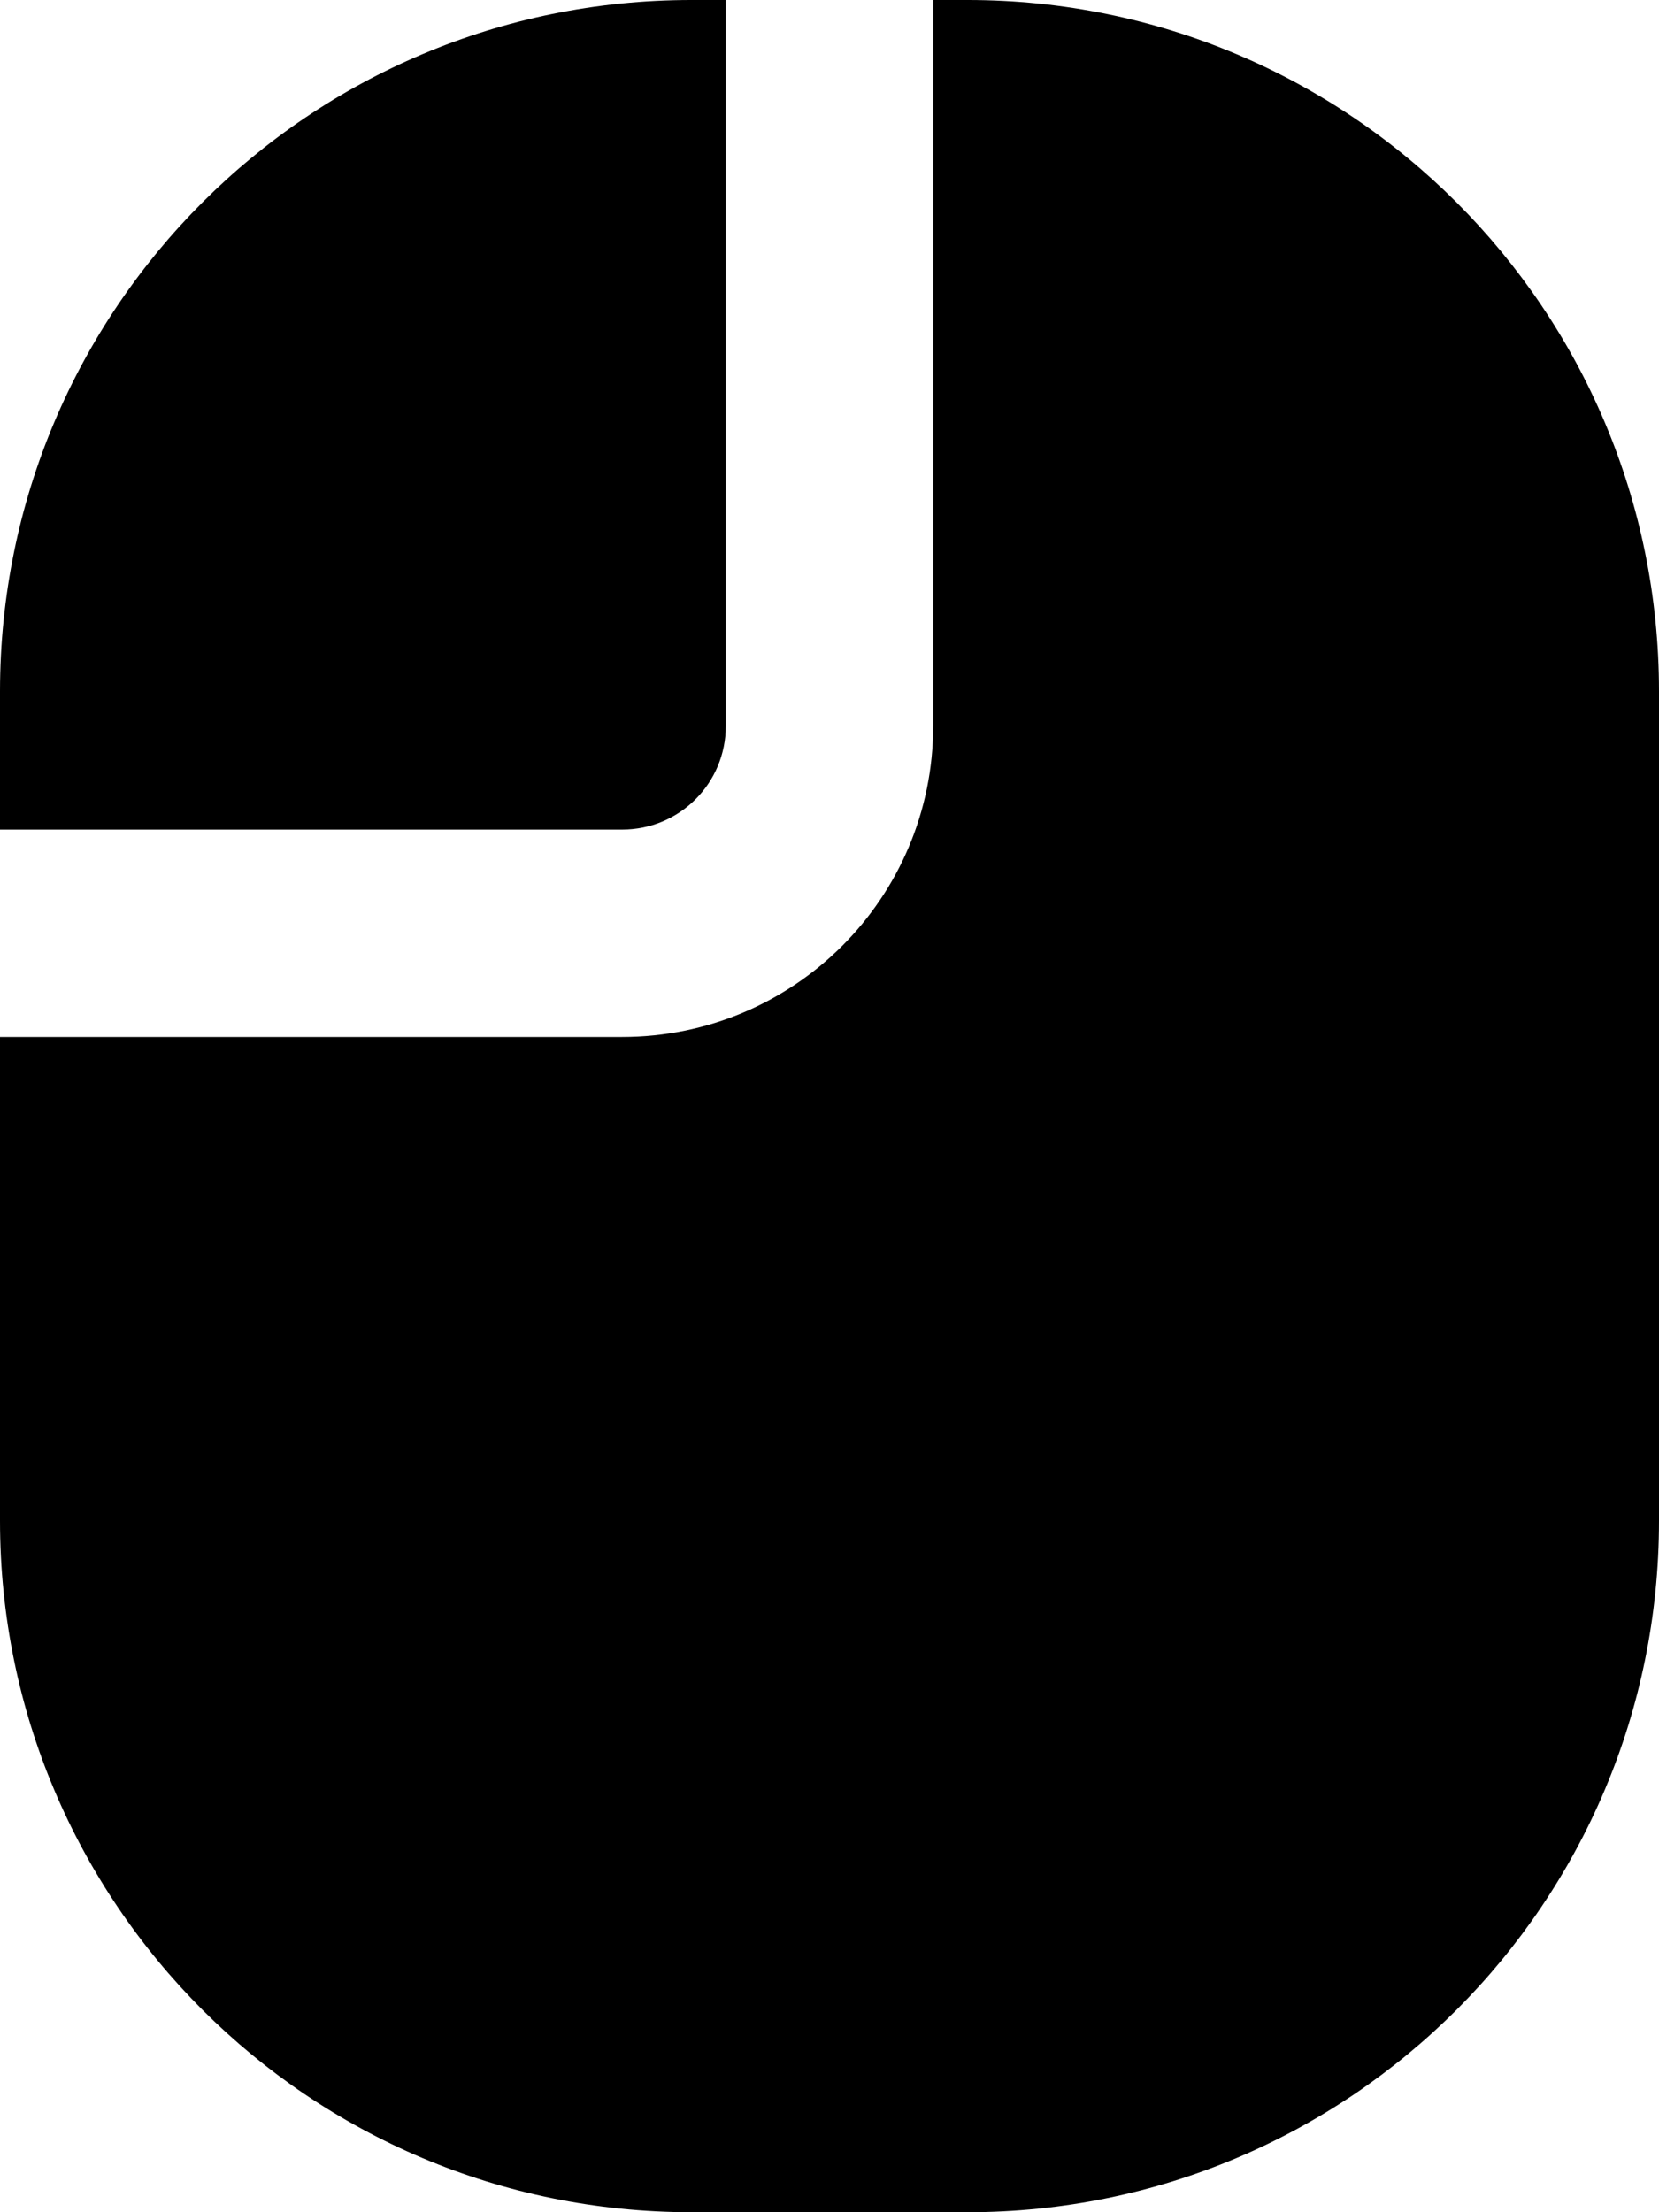 <svg xmlns="http://www.w3.org/2000/svg" viewBox="0 0 384 512"><!--! Font Awesome Pro 7.0.0 by @fontawesome - https://fontawesome.com License - https://fontawesome.com/license (Commercial License) Copyright 2025 Fonticons, Inc. --><path fill="currentColor" d="M216 168l0-168 8 0c88.4 0 160 71.6 160 160l0 192c0 88.4-71.6 160-160 160l-64 0C71.6 512 0 440.4 0 352l0-112 144 0c39.8 0 72-32.2 72-72zM0 192l0-32C0 71.6 71.6 0 160 0l8 0 0 168c0 13.3-10.7 24-24 24L0 192z"/></svg>